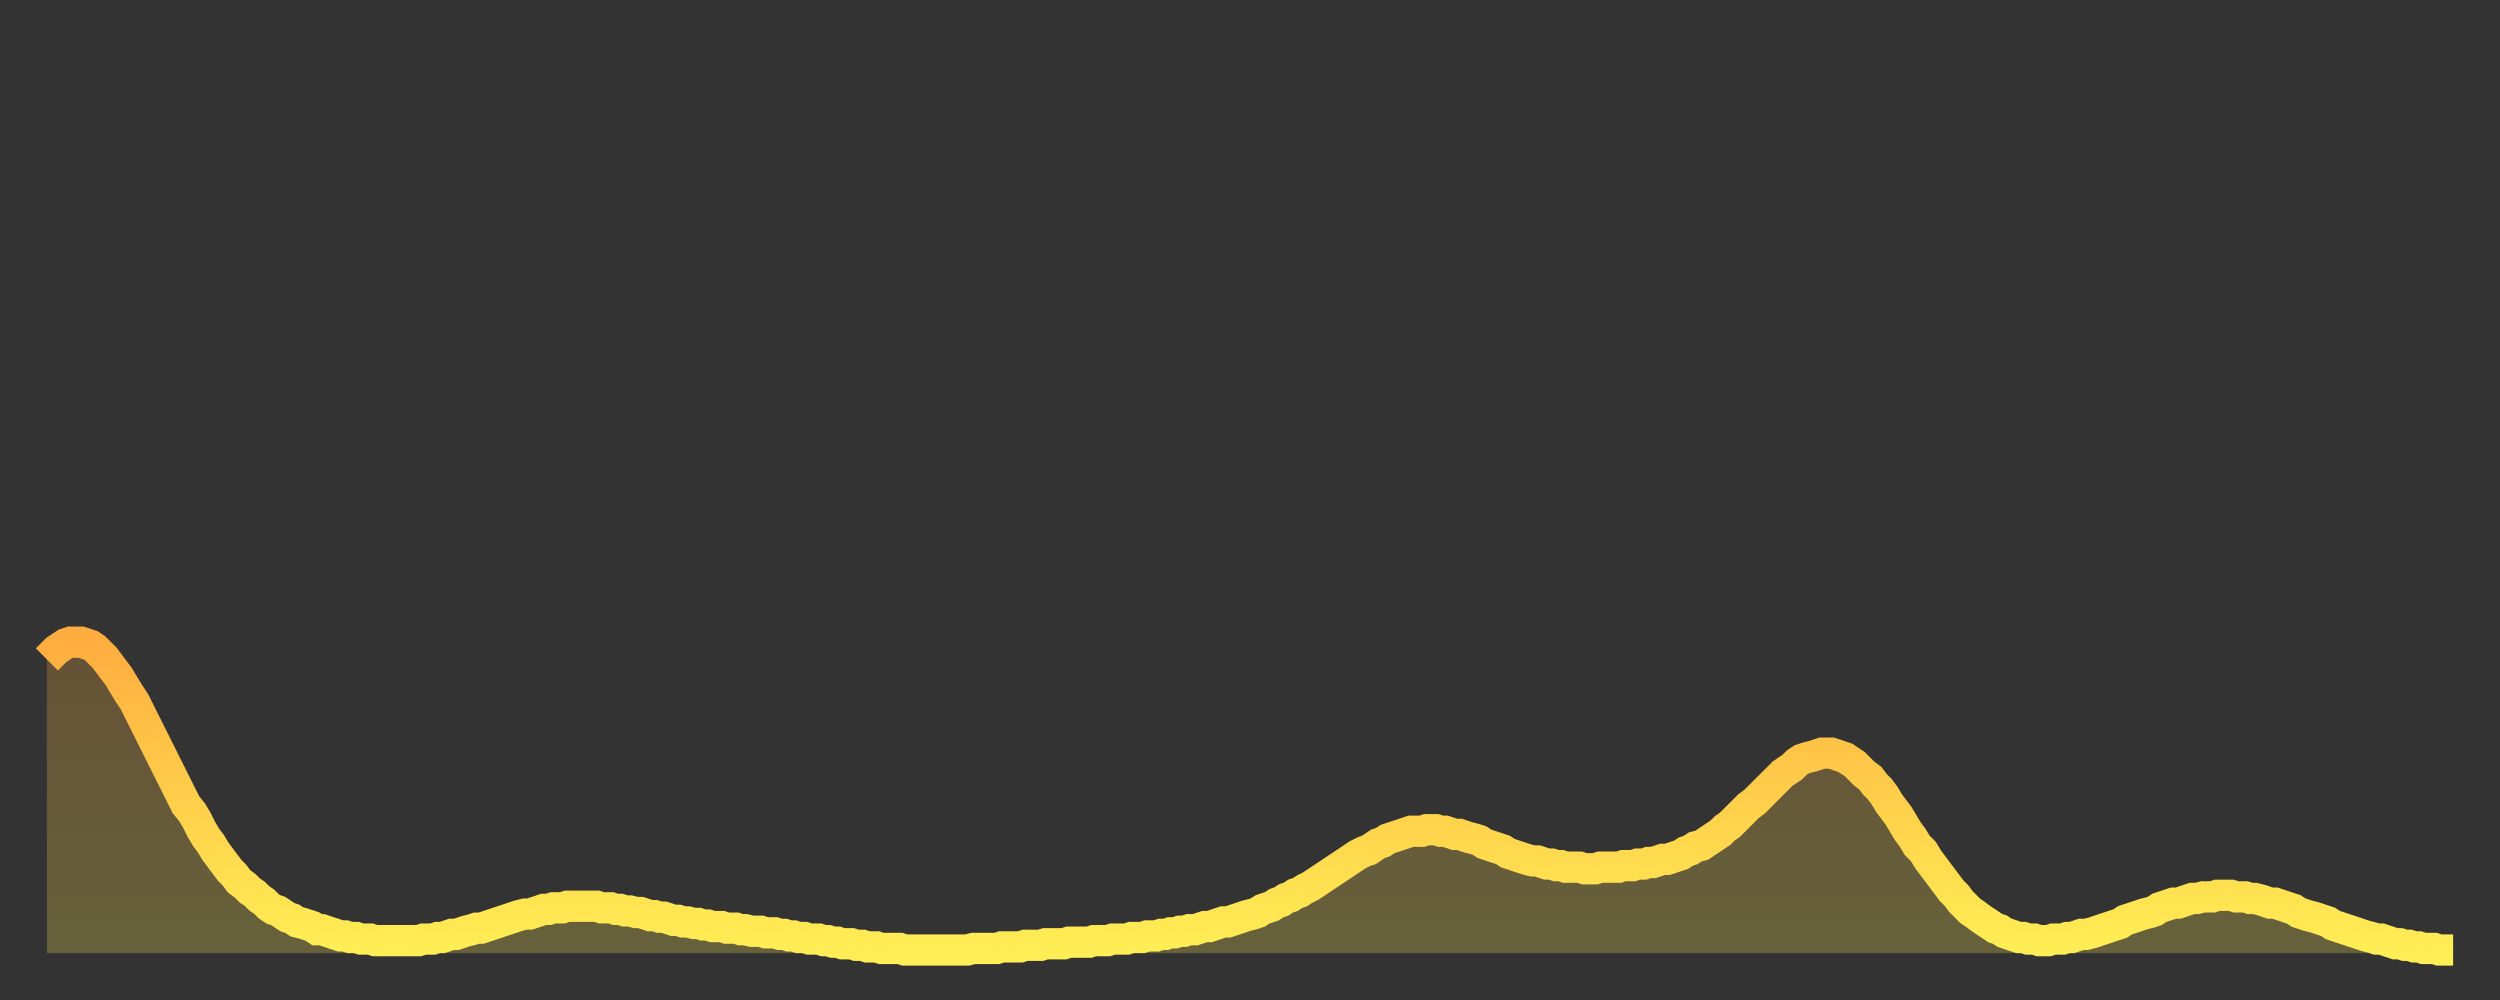 <?xml version="1.0" encoding="utf-8" ?>
<svg baseProfile="full" height="64" version="1.1" width="160" xmlns="http://www.w3.org/2000/svg" xmlns:ev="http://www.w3.org/2001/xml-events" xmlns:xlink="http://www.w3.org/1999/xlink"><rect width="100%" height="100%" fill="#333333" stroke="none"/><defs><linearGradient id="id20306" x1="0" x2="0" y1="0" y2="1"><stop offset="0%" stop-color="#ffad3f" /><stop offset="50%" stop-color="#ffce4a" /><stop offset="100%" stop-color="#ffee55" /></linearGradient></defs><g transform="translate(3,3)"><g><path d="M 0.0 39.2 0.3 38.9 0.6 38.6 0.9 38.4 1.2 38.2 1.5 38.1 1.9 38.1 2.2 38.1 2.5 38.2 2.8 38.3 3.1 38.5 3.4 38.8 3.7 39.1 4.0 39.5 4.3 39.9 4.6 40.3 4.9 40.8 5.2 41.3 5.6 41.9 5.9 42.5 6.2 43.1 6.5 43.7 6.8 44.3 7.1 44.9 7.4 45.5 7.7 46.1 8.0 46.7 8.3 47.3 8.6 47.9 8.9 48.5 9.3 49.0 9.6 49.5 9.9 50.1 10.2 50.6 10.5 51.0 10.8 51.5 11.1 51.9 11.4 52.3 11.7 52.7 12.0 53.0 12.3 53.4 12.7 53.7 13.0 54.0 13.3 54.2 13.6 54.5 13.9 54.7 14.2 55.0 14.5 55.2 14.8 55.3 15.1 55.5 15.4 55.7 15.7 55.8 16.0 56.0 16.4 56.1 16.7 56.2 17.0 56.3 17.3 56.5 17.6 56.5 17.9 56.6 18.2 56.7 18.5 56.8 18.8 56.9 19.1 56.9 19.4 57.0 19.8 57.0 20.1 57.1 20.4 57.1 20.7 57.1 21.0 57.2 21.3 57.2 21.6 57.2 21.9 57.2 22.2 57.2 22.5 57.2 22.8 57.2 23.1 57.2 23.5 57.2 23.8 57.2 24.1 57.1 24.4 57.1 24.7 57.1 25.0 57.0 25.3 57.0 25.6 56.9 25.9 56.8 26.2 56.8 26.5 56.7 26.8 56.6 27.2 56.5 27.5 56.4 27.8 56.4 28.1 56.3 28.4 56.2 28.7 56.1 29.0 56.0 29.3 55.9 29.6 55.8 29.9 55.7 30.2 55.6 30.6 55.5 30.9 55.5 31.2 55.4 31.5 55.3 31.8 55.2 32.1 55.2 32.4 55.1 32.7 55.1 33.0 55.1 33.3 55.0 33.6 55.0 33.9 55.0 34.3 55.0 34.6 55.0 34.9 55.0 35.2 55.0 35.5 55.1 35.8 55.1 36.1 55.1 36.4 55.2 36.7 55.2 37.0 55.3 37.3 55.3 37.7 55.4 38.0 55.4 38.3 55.5 38.6 55.6 38.9 55.6 39.2 55.7 39.5 55.7 39.8 55.8 40.1 55.9 40.4 55.9 40.7 56.0 41.0 56.0 41.4 56.1 41.7 56.1 42.0 56.2 42.3 56.2 42.6 56.3 42.9 56.3 43.2 56.3 43.5 56.4 43.8 56.4 44.1 56.4 44.4 56.5 44.7 56.5 45.1 56.6 45.4 56.6 45.7 56.6 46.0 56.7 46.3 56.7 46.6 56.7 46.9 56.8 47.2 56.8 47.5 56.9 47.8 56.9 48.1 57.0 48.5 57.0 48.8 57.1 49.1 57.1 49.4 57.1 49.7 57.2 50.0 57.2 50.3 57.3 50.6 57.3 50.9 57.4 51.2 57.4 51.5 57.4 51.8 57.5 52.2 57.5 52.5 57.6 52.8 57.6 53.1 57.6 53.4 57.7 53.7 57.7 54.0 57.7 54.3 57.7 54.6 57.7 54.9 57.8 55.2 57.8 55.6 57.8 55.9 57.8 56.2 57.8 56.5 57.8 56.8 57.8 57.1 57.8 57.4 57.8 57.7 57.8 58.0 57.8 58.3 57.8 58.6 57.8 58.9 57.8 59.3 57.7 59.6 57.7 59.9 57.7 60.2 57.7 60.5 57.7 60.8 57.7 61.1 57.6 61.4 57.6 61.7 57.6 62.0 57.6 62.3 57.6 62.6 57.5 63.0 57.5 63.3 57.5 63.6 57.5 63.9 57.4 64.2 57.4 64.5 57.4 64.8 57.4 65.1 57.4 65.4 57.3 65.7 57.3 66.0 57.3 66.4 57.3 66.7 57.3 67.0 57.2 67.3 57.2 67.6 57.2 67.9 57.2 68.2 57.1 68.5 57.1 68.8 57.1 69.1 57.1 69.4 57.0 69.7 57.0 70.1 57.0 70.4 56.9 70.7 56.9 71.0 56.9 71.3 56.8 71.6 56.8 71.9 56.7 72.2 56.7 72.5 56.6 72.8 56.6 73.1 56.5 73.5 56.5 73.8 56.4 74.1 56.3 74.4 56.3 74.7 56.2 75.0 56.1 75.3 56.0 75.6 56.0 75.9 55.9 76.2 55.8 76.5 55.7 76.8 55.6 77.2 55.5 77.5 55.4 77.8 55.2 78.1 55.1 78.4 55.0 78.7 54.8 79.0 54.7 79.3 54.5 79.6 54.4 79.9 54.2 80.2 54.1 80.5 53.9 80.9 53.7 81.2 53.5 81.5 53.3 81.8 53.1 82.1 52.9 82.4 52.7 82.7 52.5 83.0 52.3 83.3 52.1 83.6 51.9 83.9 51.7 84.3 51.5 84.6 51.4 84.9 51.2 85.2 51.0 85.5 50.9 85.8 50.7 86.1 50.6 86.4 50.5 86.7 50.4 87.0 50.3 87.3 50.2 87.6 50.2 88.0 50.2 88.3 50.1 88.6 50.1 88.9 50.1 89.2 50.2 89.5 50.2 89.8 50.3 90.1 50.4 90.4 50.4 90.7 50.5 91.0 50.6 91.4 50.7 91.7 50.8 92.0 51.0 92.3 51.1 92.6 51.2 92.9 51.3 93.2 51.4 93.5 51.6 93.8 51.7 94.1 51.8 94.4 51.9 94.7 52.0 95.1 52.1 95.4 52.1 95.7 52.2 96.0 52.3 96.3 52.3 96.6 52.4 96.9 52.4 97.2 52.5 97.5 52.5 97.8 52.5 98.1 52.5 98.4 52.6 98.8 52.6 99.1 52.6 99.4 52.5 99.7 52.5 100.0 52.5 100.3 52.5 100.6 52.5 100.9 52.4 101.2 52.4 101.5 52.4 101.8 52.3 102.2 52.3 102.5 52.2 102.8 52.2 103.1 52.1 103.4 52.0 103.7 52.0 104.0 51.9 104.3 51.8 104.6 51.7 104.9 51.5 105.2 51.4 105.5 51.2 105.9 51.1 106.2 50.9 106.5 50.7 106.8 50.5 107.1 50.3 107.4 50.0 107.7 49.8 108.0 49.5 108.3 49.2 108.6 48.9 108.9 48.6 109.3 48.3 109.6 48.0 109.9 47.7 110.2 47.4 110.5 47.1 110.8 46.8 111.1 46.5 111.4 46.3 111.7 46.1 112.0 45.8 112.3 45.6 112.6 45.5 113.0 45.4 113.3 45.3 113.6 45.2 113.9 45.2 114.2 45.2 114.5 45.3 114.8 45.4 115.1 45.5 115.4 45.7 115.7 45.9 116.0 46.2 116.3 46.5 116.7 46.8 117.0 47.2 117.3 47.5 117.6 47.9 117.9 48.4 118.2 48.8 118.5 49.2 118.8 49.7 119.1 50.2 119.4 50.6 119.7 51.1 120.1 51.5 120.4 52.0 120.7 52.4 121.0 52.8 121.3 53.2 121.6 53.6 121.9 54.0 122.2 54.3 122.5 54.7 122.8 55.0 123.1 55.3 123.4 55.5 123.8 55.8 124.1 56.0 124.4 56.2 124.7 56.4 125.0 56.5 125.3 56.7 125.6 56.8 125.9 56.9 126.2 57.0 126.5 57.0 126.8 57.1 127.2 57.1 127.5 57.2 127.8 57.2 128.1 57.2 128.4 57.1 128.7 57.1 129.0 57.1 129.3 57.0 129.6 57.0 129.9 56.9 130.2 56.8 130.5 56.8 130.9 56.7 131.2 56.6 131.5 56.5 131.8 56.4 132.1 56.3 132.4 56.2 132.7 56.1 133.0 55.9 133.3 55.8 133.6 55.7 133.9 55.6 134.2 55.5 134.6 55.4 134.9 55.3 135.2 55.1 135.5 55.0 135.8 54.9 136.1 54.8 136.4 54.8 136.7 54.7 137.0 54.6 137.3 54.5 137.6 54.5 138.0 54.4 138.3 54.4 138.6 54.4 138.9 54.3 139.2 54.3 139.5 54.3 139.8 54.3 140.1 54.4 140.4 54.4 140.7 54.4 141.0 54.5 141.3 54.5 141.7 54.6 142.0 54.7 142.3 54.8 142.6 54.8 142.9 54.9 143.2 55.0 143.5 55.1 143.8 55.2 144.1 55.4 144.4 55.5 144.7 55.6 145.1 55.7 145.4 55.8 145.7 55.9 146.0 56.0 146.3 56.2 146.6 56.3 146.9 56.4 147.2 56.5 147.5 56.6 147.8 56.7 148.1 56.8 148.4 56.9 148.8 57.0 149.1 57.1 149.4 57.1 149.7 57.2 150.0 57.3 150.3 57.4 150.6 57.4 150.9 57.5 151.2 57.5 151.5 57.6 151.8 57.6 152.1 57.7 152.5 57.7 152.8 57.7 153.1 57.8 153.4 57.8 153.7 57.8 154.0 57.8" fill="none" id="graph-curve" opacity="1" stroke="url(#id20306)" stroke-width="2" /><path d="M 0 58 L 0.0 39.2 0.3 38.9 0.6 38.6 0.9 38.4 1.2 38.2 1.5 38.1 1.9 38.1 2.2 38.1 2.5 38.2 2.8 38.3 3.1 38.5 3.4 38.8 3.7 39.1 4.0 39.5 4.3 39.9 4.6 40.3 4.9 40.8 5.2 41.3 5.6 41.9 5.9 42.5 6.2 43.1 6.5 43.7 6.8 44.3 7.1 44.9 7.4 45.5 7.7 46.1 8.0 46.7 8.3 47.3 8.6 47.9 8.9 48.5 9.3 49.0 9.6 49.5 9.9 50.1 10.2 50.6 10.5 51.0 10.8 51.5 11.1 51.9 11.4 52.3 11.7 52.7 12.0 53.0 12.3 53.4 12.7 53.7 13.0 54.0 13.3 54.2 13.6 54.5 13.9 54.7 14.2 55.0 14.5 55.2 14.8 55.3 15.1 55.5 15.4 55.7 15.7 55.8 16.0 56.0 16.4 56.1 16.7 56.2 17.0 56.3 17.3 56.5 17.6 56.5 17.9 56.6 18.2 56.7 18.5 56.8 18.8 56.9 19.1 56.9 19.4 57.0 19.8 57.0 20.1 57.1 20.4 57.1 20.7 57.1 21.0 57.2 21.3 57.2 21.6 57.2 21.9 57.2 22.2 57.2 22.5 57.2 22.8 57.2 23.1 57.2 23.5 57.2 23.8 57.2 24.1 57.1 24.4 57.1 24.7 57.1 25.0 57.0 25.3 57.0 25.6 56.9 25.9 56.8 26.2 56.8 26.5 56.7 26.8 56.6 27.2 56.5 27.5 56.4 27.8 56.4 28.1 56.3 28.4 56.2 28.7 56.1 29.0 56.0 29.3 55.9 29.6 55.8 29.9 55.7 30.2 55.6 30.6 55.5 30.9 55.5 31.2 55.4 31.5 55.3 31.8 55.2 32.1 55.2 32.4 55.1 32.7 55.1 33.0 55.1 33.3 55.0 33.6 55.0 33.9 55.0 34.3 55.0 34.6 55.0 34.9 55.0 35.2 55.0 35.5 55.1 35.8 55.1 36.1 55.1 36.4 55.2 36.7 55.2 37.0 55.3 37.3 55.3 37.7 55.4 38.0 55.4 38.3 55.5 38.6 55.6 38.9 55.6 39.2 55.7 39.5 55.7 39.8 55.8 40.1 55.9 40.4 55.9 40.7 56.0 41.0 56.0 41.4 56.1 41.7 56.1 42.0 56.2 42.3 56.2 42.6 56.3 42.9 56.3 43.2 56.3 43.5 56.4 43.8 56.4 44.1 56.4 44.4 56.5 44.7 56.5 45.1 56.6 45.4 56.6 45.7 56.6 46.0 56.7 46.3 56.7 46.6 56.7 46.9 56.8 47.2 56.8 47.5 56.9 47.8 56.9 48.1 57.0 48.5 57.0 48.8 57.1 49.1 57.1 49.4 57.1 49.7 57.2 50.0 57.2 50.3 57.3 50.6 57.3 50.9 57.4 51.2 57.4 51.5 57.4 51.8 57.5 52.2 57.5 52.5 57.6 52.8 57.6 53.1 57.6 53.4 57.7 53.7 57.7 54.0 57.7 54.3 57.7 54.6 57.7 54.9 57.8 55.2 57.8 55.6 57.8 55.9 57.8 56.2 57.8 56.5 57.8 56.8 57.8 57.1 57.8 57.4 57.8 57.7 57.8 58.0 57.8 58.3 57.8 58.6 57.8 58.9 57.8 59.3 57.7 59.6 57.7 59.9 57.7 60.2 57.7 60.5 57.7 60.8 57.7 61.1 57.6 61.4 57.6 61.7 57.6 62.0 57.6 62.3 57.6 62.6 57.5 63.0 57.5 63.3 57.5 63.6 57.5 63.9 57.4 64.2 57.4 64.5 57.4 64.8 57.4 65.1 57.4 65.4 57.3 65.7 57.3 66.0 57.3 66.4 57.3 66.7 57.3 67.0 57.2 67.3 57.2 67.6 57.2 67.9 57.2 68.2 57.1 68.5 57.1 68.8 57.1 69.1 57.1 69.4 57.0 69.7 57.0 70.1 57.0 70.4 56.9 70.7 56.9 71.0 56.9 71.3 56.8 71.6 56.8 71.9 56.7 72.2 56.7 72.5 56.6 72.8 56.6 73.1 56.5 73.5 56.5 73.8 56.4 74.1 56.3 74.4 56.3 74.7 56.2 75.0 56.1 75.3 56.0 75.6 56.0 75.9 55.9 76.2 55.8 76.5 55.7 76.8 55.6 77.2 55.5 77.5 55.4 77.8 55.2 78.1 55.1 78.4 55.0 78.7 54.8 79.0 54.7 79.3 54.5 79.6 54.4 79.9 54.2 80.2 54.1 80.5 53.9 80.9 53.7 81.2 53.5 81.5 53.3 81.8 53.1 82.1 52.9 82.4 52.7 82.7 52.5 83.0 52.3 83.3 52.1 83.6 51.9 83.9 51.7 84.3 51.5 84.6 51.4 84.9 51.2 85.2 51.0 85.5 50.9 85.8 50.7 86.1 50.6 86.4 50.5 86.7 50.4 87.0 50.3 87.3 50.2 87.6 50.2 88.0 50.2 88.3 50.1 88.6 50.1 88.9 50.1 89.2 50.2 89.5 50.2 89.8 50.3 90.1 50.4 90.4 50.4 90.7 50.5 91.0 50.6 91.4 50.7 91.7 50.8 92.0 51.0 92.3 51.1 92.6 51.2 92.9 51.3 93.2 51.4 93.5 51.6 93.8 51.7 94.1 51.8 94.4 51.9 94.7 52.0 95.1 52.1 95.4 52.1 95.7 52.2 96.0 52.3 96.3 52.3 96.6 52.4 96.9 52.4 97.2 52.5 97.5 52.5 97.8 52.5 98.1 52.5 98.4 52.6 98.8 52.6 99.1 52.6 99.4 52.5 99.7 52.5 100.0 52.5 100.3 52.5 100.6 52.5 100.9 52.4 101.2 52.4 101.5 52.4 101.8 52.3 102.2 52.3 102.5 52.2 102.8 52.2 103.1 52.1 103.4 52.0 103.7 52.0 104.0 51.9 104.3 51.8 104.6 51.7 104.9 51.5 105.2 51.4 105.5 51.2 105.9 51.1 106.2 50.9 106.5 50.7 106.8 50.5 107.1 50.3 107.4 50.0 107.7 49.8 108.0 49.5 108.3 49.2 108.6 48.9 108.9 48.6 109.3 48.3 109.6 48.0 109.9 47.7 110.2 47.4 110.5 47.1 110.8 46.8 111.1 46.5 111.4 46.3 111.7 46.1 112.0 45.8 112.3 45.6 112.6 45.5 113.0 45.4 113.3 45.3 113.6 45.2 113.9 45.2 114.2 45.2 114.5 45.3 114.8 45.4 115.1 45.5 115.4 45.7 115.7 45.9 116.0 46.2 116.3 46.5 116.7 46.8 117.0 47.2 117.3 47.5 117.6 47.9 117.9 48.4 118.2 48.8 118.5 49.2 118.8 49.7 119.1 50.2 119.4 50.6 119.7 51.1 120.1 51.5 120.4 52.0 120.7 52.4 121.0 52.8 121.3 53.2 121.6 53.6 121.9 54.0 122.2 54.3 122.5 54.7 122.8 55.0 123.1 55.3 123.4 55.5 123.8 55.8 124.1 56.0 124.4 56.2 124.7 56.4 125.0 56.5 125.3 56.7 125.6 56.8 125.9 56.9 126.2 57.0 126.5 57.0 126.8 57.1 127.2 57.1 127.5 57.2 127.8 57.2 128.1 57.2 128.4 57.1 128.7 57.1 129.0 57.1 129.3 57.0 129.6 57.0 129.9 56.9 130.2 56.8 130.5 56.8 130.9 56.7 131.2 56.6 131.5 56.5 131.8 56.4 132.1 56.3 132.4 56.2 132.7 56.1 133.0 55.9 133.3 55.8 133.6 55.7 133.9 55.6 134.2 55.5 134.6 55.4 134.9 55.3 135.2 55.1 135.5 55.0 135.8 54.9 136.1 54.8 136.4 54.8 136.7 54.7 137.0 54.6 137.3 54.5 137.6 54.5 138.0 54.4 138.3 54.4 138.6 54.4 138.9 54.3 139.2 54.3 139.5 54.3 139.8 54.3 140.1 54.4 140.4 54.4 140.7 54.4 141.0 54.5 141.3 54.5 141.7 54.6 142.0 54.7 142.3 54.8 142.6 54.8 142.9 54.9 143.2 55.0 143.5 55.1 143.8 55.2 144.1 55.4 144.4 55.5 144.7 55.6 145.1 55.7 145.4 55.8 145.7 55.9 146.0 56.0 146.3 56.2 146.6 56.3 146.9 56.4 147.2 56.5 147.5 56.6 147.8 56.7 148.1 56.8 148.4 56.9 148.8 57.0 149.1 57.1 149.4 57.1 149.7 57.2 150.0 57.3 150.3 57.4 150.6 57.4 150.9 57.5 151.2 57.5 151.5 57.6 151.8 57.6 152.1 57.7 152.5 57.7 152.8 57.7 153.1 57.8 153.4 57.8 153.7 57.8 154.0 57.8 154 58" fill="url(#id20306)" fill-opacity=".25" id="graph-shadow" /></g></g></svg>